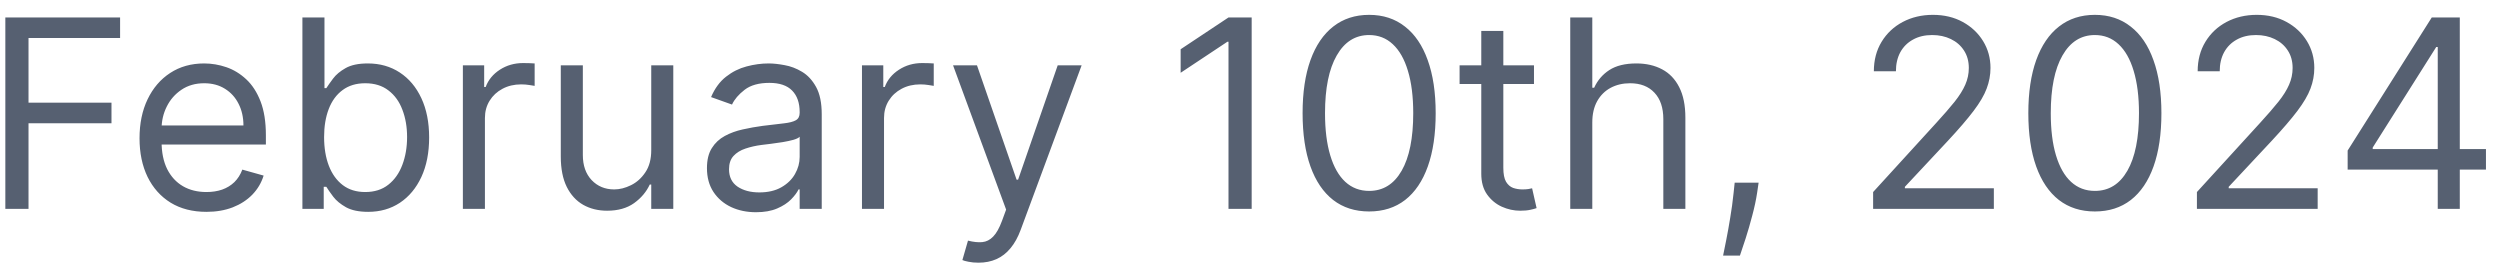<svg width="133" height="14" viewBox="0 0 133 14" fill="none" xmlns="http://www.w3.org/2000/svg">
<path d="M0.284 11.111V0.929H6.389V2.023H1.517V5.463H5.931V6.557H1.517V11.111H0.284ZM10.983 11.27C10.247 11.27 9.612 11.108 9.078 10.783C8.548 10.455 8.139 9.997 7.851 9.411C7.565 8.821 7.423 8.135 7.423 7.353C7.423 6.57 7.565 5.881 7.851 5.284C8.139 4.684 8.54 4.217 9.054 3.882C9.571 3.544 10.174 3.375 10.863 3.375C11.261 3.375 11.654 3.442 12.041 3.574C12.429 3.707 12.782 3.922 13.101 4.22C13.419 4.515 13.672 4.907 13.861 5.394C14.05 5.881 14.145 6.481 14.145 7.193V7.691H8.258V6.676H12.951C12.951 6.246 12.865 5.861 12.693 5.523C12.524 5.185 12.282 4.918 11.967 4.723C11.655 4.527 11.287 4.429 10.863 4.429C10.396 4.429 9.992 4.545 9.65 4.777C9.312 5.006 9.052 5.304 8.87 5.672C8.687 6.04 8.596 6.434 8.596 6.855V7.532C8.596 8.108 8.696 8.597 8.895 8.998C9.097 9.396 9.377 9.699 9.735 9.908C10.093 10.114 10.509 10.216 10.983 10.216C11.291 10.216 11.569 10.173 11.818 10.087C12.07 9.997 12.287 9.865 12.469 9.689C12.651 9.51 12.792 9.288 12.892 9.023L14.025 9.341C13.906 9.726 13.705 10.064 13.424 10.355C13.142 10.644 12.794 10.869 12.38 11.031C11.965 11.191 11.5 11.27 10.983 11.27ZM16.088 11.111V0.929H17.262V4.688H17.361C17.447 4.555 17.567 4.386 17.719 4.181C17.875 3.972 18.097 3.786 18.385 3.624C18.677 3.458 19.071 3.375 19.569 3.375C20.212 3.375 20.778 3.536 21.269 3.858C21.759 4.179 22.142 4.635 22.417 5.225C22.692 5.815 22.83 6.511 22.83 7.313C22.83 8.121 22.692 8.822 22.417 9.416C22.142 10.006 21.761 10.463 21.274 10.788C20.787 11.109 20.225 11.27 19.588 11.27C19.098 11.27 18.705 11.189 18.41 11.027C18.115 10.861 17.888 10.674 17.729 10.465C17.57 10.253 17.447 10.077 17.361 9.938H17.222V11.111H16.088ZM17.242 7.293C17.242 7.87 17.326 8.378 17.495 8.819C17.664 9.257 17.911 9.6 18.236 9.848C18.561 10.094 18.959 10.216 19.429 10.216C19.92 10.216 20.329 10.087 20.657 9.828C20.989 9.567 21.237 9.215 21.403 8.774C21.572 8.33 21.657 7.836 21.657 7.293C21.657 6.756 21.574 6.272 21.408 5.841C21.246 5.407 20.999 5.064 20.667 4.812C20.339 4.557 19.927 4.429 19.429 4.429C18.952 4.429 18.551 4.55 18.226 4.792C17.901 5.031 17.656 5.366 17.49 5.796C17.325 6.224 17.242 6.723 17.242 7.293ZM24.625 11.111V3.475H25.758V4.628H25.838C25.977 4.25 26.229 3.944 26.593 3.708C26.958 3.473 27.369 3.355 27.826 3.355C27.913 3.355 28.02 3.357 28.149 3.36C28.279 3.364 28.377 3.369 28.443 3.375V4.568C28.403 4.559 28.312 4.544 28.169 4.524C28.03 4.501 27.883 4.489 27.727 4.489C27.356 4.489 27.024 4.567 26.733 4.723C26.444 4.875 26.216 5.087 26.047 5.359C25.881 5.627 25.798 5.934 25.798 6.279V11.111H24.625ZM34.646 7.989V3.475H35.819V11.111H34.646V9.818H34.567C34.388 10.206 34.109 10.536 33.731 10.808C33.353 11.076 32.876 11.21 32.3 11.21C31.822 11.21 31.398 11.106 31.027 10.897C30.656 10.685 30.364 10.367 30.152 9.943C29.94 9.515 29.834 8.977 29.834 8.327V3.475H31.007V8.247C31.007 8.804 31.163 9.248 31.474 9.58C31.789 9.911 32.19 10.077 32.677 10.077C32.969 10.077 33.266 10.002 33.567 9.853C33.872 9.704 34.127 9.475 34.333 9.167C34.542 8.859 34.646 8.466 34.646 7.989ZM40.216 11.29C39.732 11.29 39.292 11.199 38.898 11.017C38.504 10.831 38.191 10.564 37.959 10.216C37.726 9.865 37.61 9.441 37.61 8.943C37.61 8.506 37.697 8.151 37.869 7.88C38.041 7.604 38.272 7.389 38.56 7.233C38.848 7.077 39.166 6.961 39.515 6.885C39.866 6.806 40.219 6.743 40.574 6.696C41.038 6.637 41.414 6.592 41.702 6.562C41.994 6.529 42.206 6.474 42.338 6.398C42.474 6.322 42.542 6.189 42.542 6V5.961C42.542 5.47 42.408 5.089 42.14 4.817C41.874 4.545 41.472 4.409 40.931 4.409C40.371 4.409 39.932 4.532 39.614 4.777C39.296 5.023 39.072 5.284 38.943 5.563L37.829 5.165C38.028 4.701 38.293 4.34 38.625 4.081C38.959 3.819 39.324 3.637 39.718 3.534C40.116 3.428 40.507 3.375 40.892 3.375C41.137 3.375 41.419 3.405 41.737 3.465C42.058 3.521 42.368 3.639 42.666 3.818C42.968 3.997 43.218 4.267 43.417 4.628C43.616 4.989 43.716 5.473 43.716 6.08V11.111H42.542V10.077H42.483C42.403 10.243 42.27 10.42 42.085 10.609C41.899 10.798 41.652 10.959 41.344 11.091C41.036 11.224 40.66 11.29 40.216 11.29ZM40.395 10.236C40.858 10.236 41.25 10.145 41.568 9.963C41.889 9.78 42.131 9.545 42.294 9.257C42.459 8.968 42.542 8.665 42.542 8.347V7.273C42.492 7.333 42.383 7.387 42.214 7.437C42.048 7.483 41.856 7.525 41.637 7.561C41.422 7.595 41.212 7.624 41.006 7.651C40.804 7.674 40.64 7.694 40.514 7.711C40.209 7.75 39.924 7.815 39.659 7.904C39.397 7.991 39.185 8.121 39.022 8.297C38.863 8.47 38.784 8.705 38.784 9.003C38.784 9.411 38.934 9.719 39.236 9.928C39.541 10.133 39.927 10.236 40.395 10.236ZM45.857 11.111V3.475H46.991V4.628H47.07C47.209 4.25 47.461 3.944 47.826 3.708C48.19 3.473 48.601 3.355 49.059 3.355C49.145 3.355 49.253 3.357 49.382 3.36C49.511 3.364 49.609 3.369 49.675 3.375V4.568C49.636 4.559 49.544 4.544 49.402 4.524C49.263 4.501 49.115 4.489 48.959 4.489C48.588 4.489 48.257 4.567 47.965 4.723C47.677 4.875 47.448 5.087 47.279 5.359C47.113 5.627 47.03 5.934 47.03 6.279V11.111H45.857ZM52.054 13.975C51.855 13.975 51.678 13.958 51.522 13.925C51.366 13.895 51.259 13.865 51.199 13.835L51.497 12.801C51.782 12.874 52.034 12.901 52.253 12.881C52.472 12.861 52.666 12.763 52.835 12.588C53.007 12.415 53.164 12.135 53.307 11.747L53.526 11.151L50.702 3.475H51.975L54.083 9.56H54.162L56.27 3.475H57.543L54.301 12.225C54.156 12.619 53.975 12.946 53.759 13.204C53.544 13.466 53.294 13.66 53.009 13.786C52.727 13.912 52.409 13.975 52.054 13.975ZM66.589 0.929V11.111H65.356V2.222H65.296L62.81 3.872V2.62L65.356 0.929H66.589ZM72.838 11.25C72.089 11.25 71.451 11.046 70.924 10.639C70.397 10.228 69.994 9.633 69.716 8.854C69.437 8.072 69.298 7.127 69.298 6.02C69.298 4.92 69.437 3.98 69.716 3.201C69.998 2.419 70.402 1.822 70.929 1.412C71.459 0.997 72.096 0.79 72.838 0.79C73.58 0.79 74.215 0.997 74.742 1.412C75.272 1.822 75.677 2.419 75.955 3.201C76.237 3.98 76.378 4.92 76.378 6.02C76.378 7.127 76.239 8.072 75.96 8.854C75.682 9.633 75.279 10.228 74.752 10.639C74.225 11.046 73.587 11.25 72.838 11.25ZM72.838 10.156C73.58 10.156 74.157 9.799 74.568 9.083C74.979 8.367 75.184 7.346 75.184 6.02C75.184 5.139 75.09 4.388 74.901 3.768C74.716 3.148 74.447 2.676 74.096 2.351C73.748 2.026 73.328 1.864 72.838 1.864C72.102 1.864 71.527 2.227 71.113 2.953C70.698 3.675 70.491 4.698 70.491 6.02C70.491 6.902 70.584 7.651 70.77 8.267C70.955 8.884 71.222 9.353 71.57 9.674C71.921 9.996 72.344 10.156 72.838 10.156ZM81.608 3.475V4.469H77.65V3.475H81.608ZM78.804 1.645H79.977V8.924C79.977 9.255 80.025 9.504 80.121 9.669C80.221 9.832 80.347 9.941 80.499 9.997C80.655 10.05 80.819 10.077 80.991 10.077C81.121 10.077 81.227 10.07 81.309 10.057C81.392 10.04 81.459 10.027 81.508 10.017L81.747 11.071C81.667 11.101 81.556 11.131 81.414 11.161C81.271 11.194 81.091 11.21 80.872 11.21C80.54 11.21 80.216 11.139 79.897 10.997C79.583 10.854 79.321 10.637 79.112 10.345C78.906 10.054 78.804 9.686 78.804 9.242V1.645ZM84.71 6.517V11.111H83.537V0.929H84.71V4.668H84.809C84.989 4.273 85.257 3.96 85.615 3.728C85.976 3.493 86.457 3.375 87.057 3.375C87.577 3.375 88.033 3.48 88.424 3.688C88.815 3.894 89.118 4.211 89.334 4.638C89.552 5.062 89.662 5.603 89.662 6.259V11.111H88.489V6.338C88.489 5.732 88.331 5.263 88.016 4.931C87.705 4.597 87.272 4.429 86.719 4.429C86.334 4.429 85.989 4.51 85.684 4.673C85.383 4.835 85.144 5.072 84.969 5.384C84.796 5.695 84.71 6.073 84.71 6.517ZM93.558 9.719L93.479 10.256C93.422 10.634 93.336 11.038 93.22 11.469C93.108 11.9 92.99 12.306 92.867 12.687C92.745 13.068 92.644 13.371 92.564 13.597H91.669C91.712 13.385 91.769 13.105 91.838 12.757C91.908 12.409 91.977 12.019 92.047 11.588C92.12 11.161 92.18 10.723 92.226 10.276L92.285 9.719H93.558ZM99.65 11.111V10.216L103.01 6.537C103.405 6.106 103.73 5.732 103.985 5.414C104.24 5.092 104.429 4.791 104.552 4.509C104.678 4.224 104.741 3.925 104.741 3.614C104.741 3.256 104.654 2.946 104.482 2.684C104.313 2.422 104.081 2.22 103.786 2.078C103.491 1.935 103.16 1.864 102.792 1.864C102.401 1.864 102.059 1.945 101.768 2.108C101.479 2.267 101.256 2.49 101.096 2.779C100.941 3.067 100.863 3.405 100.863 3.793H99.689C99.689 3.196 99.827 2.673 100.102 2.222C100.377 1.771 100.752 1.42 101.226 1.168C101.703 0.916 102.238 0.79 102.831 0.79C103.428 0.79 103.957 0.916 104.417 1.168C104.878 1.42 105.239 1.76 105.501 2.187C105.763 2.615 105.894 3.09 105.894 3.614C105.894 3.988 105.826 4.355 105.69 4.713C105.558 5.067 105.326 5.463 104.994 5.901C104.666 6.335 104.21 6.865 103.627 7.492L101.34 9.938V10.017H106.073V11.111H99.65ZM111.447 11.25C110.698 11.25 110.06 11.046 109.533 10.639C109.006 10.228 108.604 9.633 108.325 8.854C108.047 8.072 107.907 7.127 107.907 6.02C107.907 4.92 108.047 3.98 108.325 3.201C108.607 2.419 109.011 1.822 109.538 1.412C110.068 0.997 110.705 0.79 111.447 0.79C112.19 0.79 112.824 0.997 113.351 1.412C113.882 1.822 114.286 2.419 114.564 3.201C114.846 3.98 114.987 4.92 114.987 6.02C114.987 7.127 114.848 8.072 114.569 8.854C114.291 9.633 113.888 10.228 113.361 10.639C112.834 11.046 112.196 11.25 111.447 11.25ZM111.447 10.156C112.19 10.156 112.766 9.799 113.177 9.083C113.588 8.367 113.794 7.346 113.794 6.02C113.794 5.139 113.699 4.388 113.51 3.768C113.325 3.148 113.056 2.676 112.705 2.351C112.357 2.026 111.938 1.864 111.447 1.864C110.711 1.864 110.136 2.227 109.722 2.953C109.308 3.675 109.101 4.698 109.101 6.02C109.101 6.902 109.193 7.651 109.379 8.267C109.565 8.884 109.831 9.353 110.18 9.674C110.531 9.996 110.953 10.156 111.447 10.156ZM116.876 11.111V10.216L120.237 6.537C120.631 6.106 120.956 5.732 121.211 5.414C121.467 5.092 121.656 4.791 121.778 4.509C121.904 4.224 121.967 3.925 121.967 3.614C121.967 3.256 121.881 2.946 121.709 2.684C121.54 2.422 121.308 2.22 121.013 2.078C120.718 1.935 120.386 1.864 120.018 1.864C119.627 1.864 119.286 1.945 118.994 2.108C118.706 2.267 118.482 2.49 118.323 2.779C118.167 3.067 118.089 3.405 118.089 3.793H116.916C116.916 3.196 117.054 2.673 117.329 2.222C117.604 1.771 117.978 1.42 118.452 1.168C118.93 0.916 119.465 0.79 120.058 0.79C120.655 0.79 121.183 0.916 121.644 1.168C122.105 1.42 122.466 1.76 122.728 2.187C122.99 2.615 123.121 3.09 123.121 3.614C123.121 3.988 123.053 4.355 122.917 4.713C122.784 5.067 122.552 5.463 122.221 5.901C121.893 6.335 121.437 6.865 120.854 7.492L118.567 9.938V10.017H123.3V11.111H116.876ZM124.895 9.023V8.009L129.37 0.929H130.106V2.5H129.608L126.228 7.85V7.929H132.253V9.023H124.895ZM129.688 11.111V8.715V8.242V0.929H130.861V11.111H129.688Z" fill="#566071"/>
</svg>

